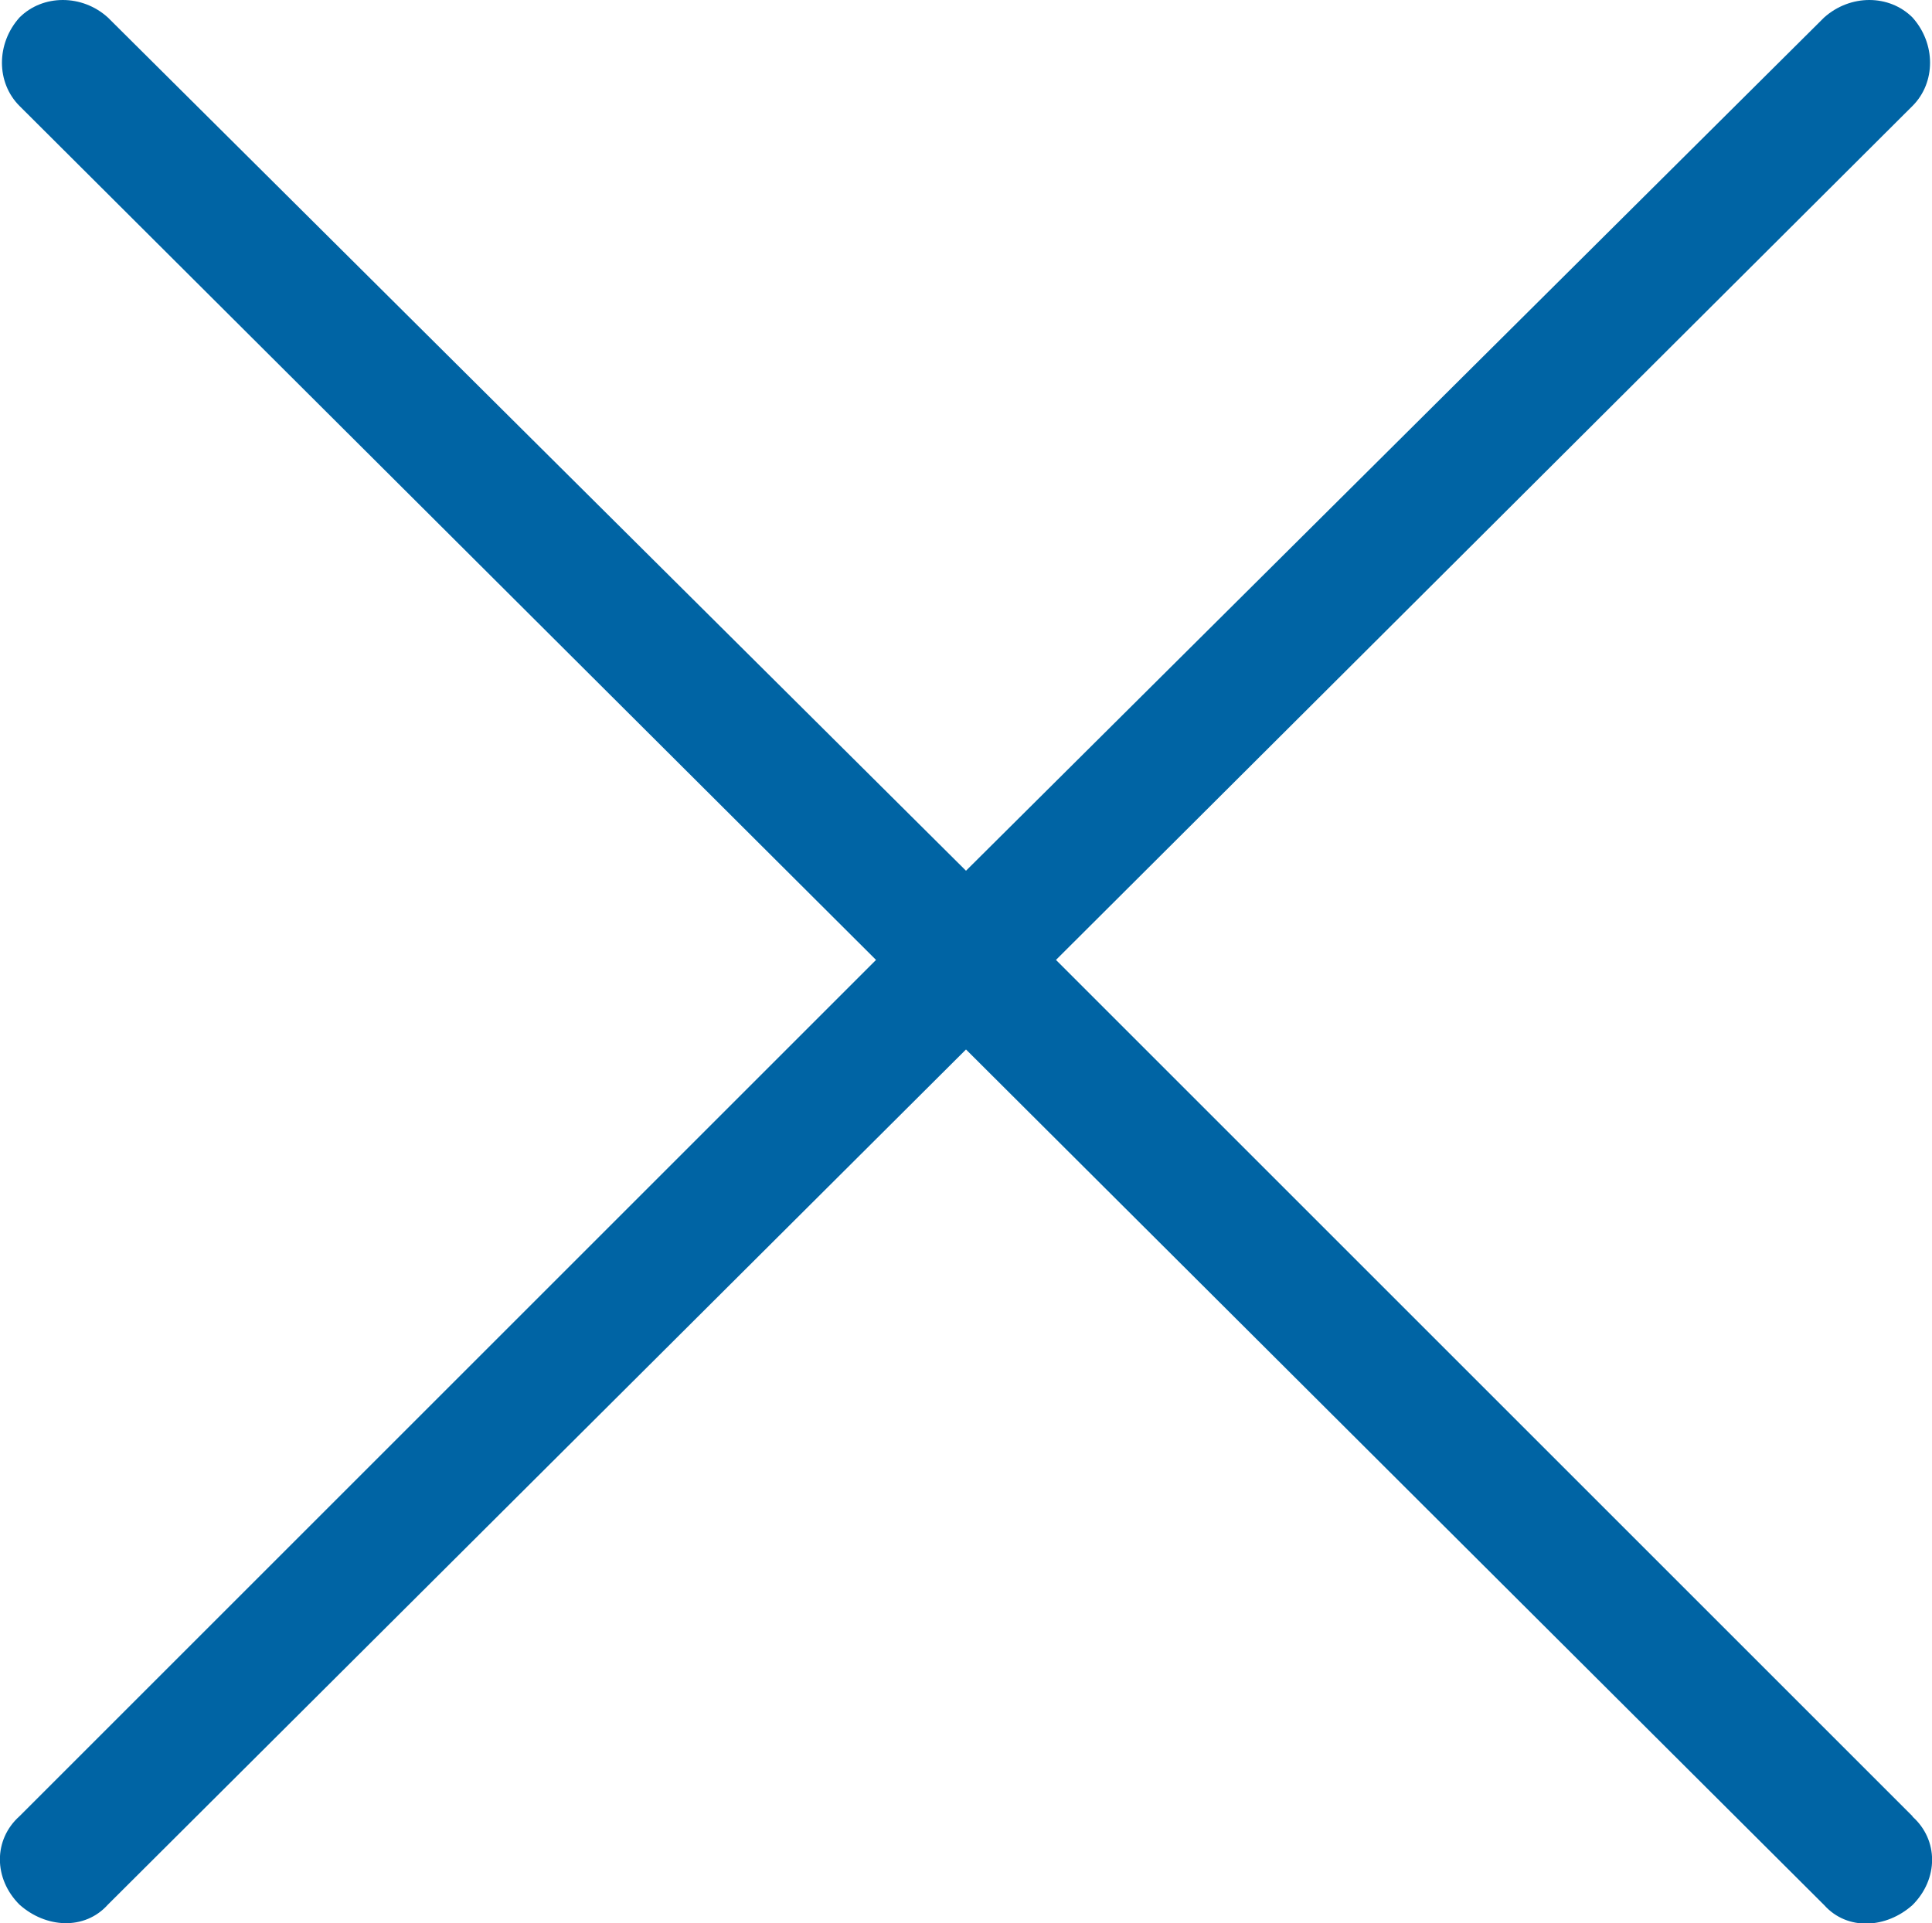 <?xml version="1.0" encoding="UTF-8"?><svg xmlns="http://www.w3.org/2000/svg" viewBox="0 0 49.6 49.39"><defs><style>.c{fill:#0064a4;}</style></defs><g id="a"/><g id="b"><path class="c" d="M49.1,46.64L27.11,24.65h0L49.1,2.72c.6-.6,.6-1.6,0-2.27-.6-.6-1.6-.6-2.27,0L24.8,22.36,2.77,.45C2.11-.15,1.1-.15,.5,.45-.1,1.12-.1,2.12,.5,2.72L22.49,24.65h0L.5,46.64c-.67,.6-.67,1.6,0,2.27,.67,.6,1.67,.67,2.27,0L24.8,26.95l22.03,21.97c.6,.67,1.6,.6,2.27,0,.67-.67,.67-1.67,0-2.27Z"/></g></svg>